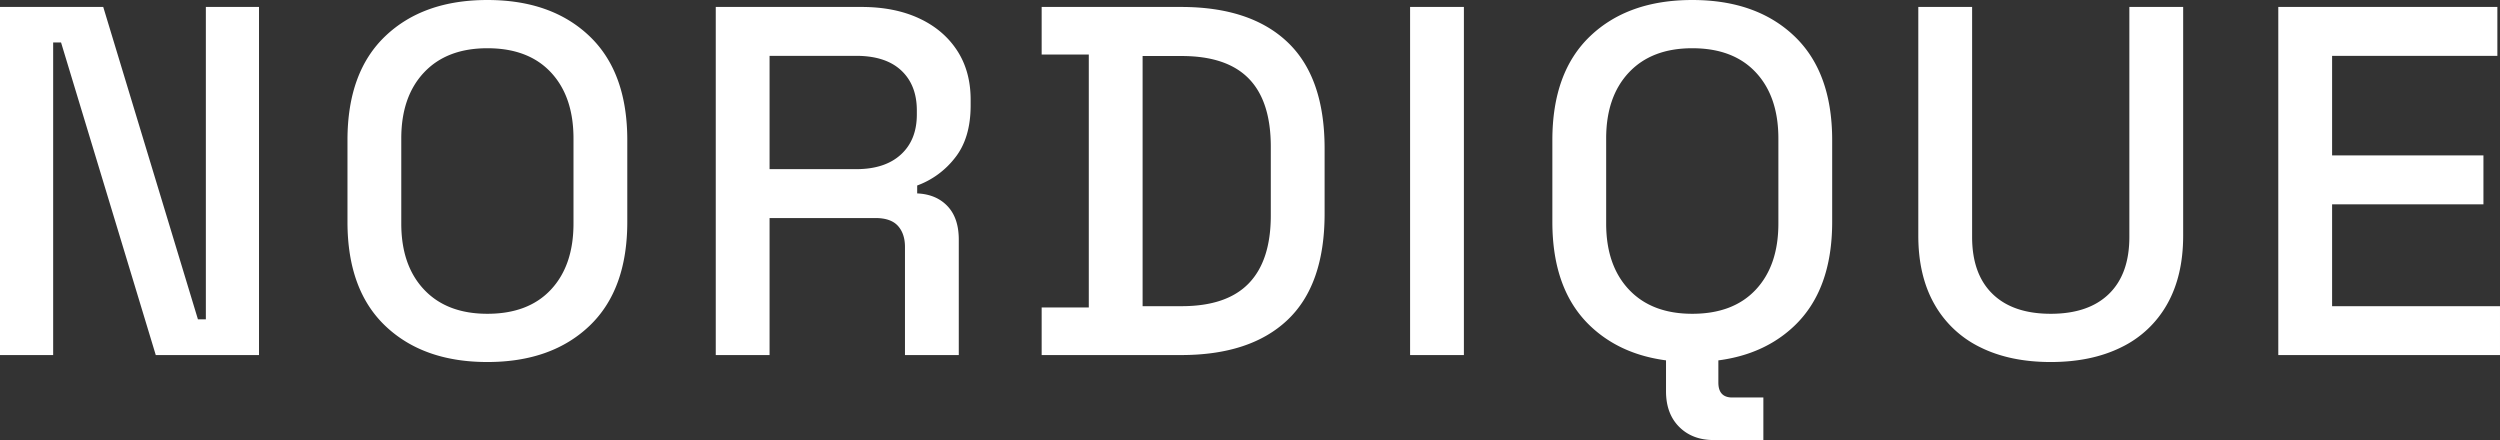 <svg viewBox="0 0 1910.391 336.264" height="336.264" width="1910.391" xmlns="http://www.w3.org/2000/svg">
  <rect x="0" y="0" width="1910.391" height="336.264" fill="#333333" stroke="none"/>
  <path fill="#fff" transform="translate(948.87 271.32)" d="M-948.87,0V-266h78.892l72.366,238.717h6.044V-266h40.618V0h-78.886l-72.372-238.848h-6.038V0Zm372.438,5.32q-48.961,0-77.936-27.55t-28.975-79.515v-62.51q0-51.965,28.975-79.515t77.936-27.55q48.961,0,77.936,27.55t28.975,79.515v62.51q0,51.965-28.975,79.515T-576.432,5.32Zm0-36.86q31.314,0,48.557-18.469t17.243-50.484v-65.016q0-32.015-17.243-50.484t-48.557-18.469q-30.934,0-48.367,18.469t-17.432,50.484v65.016q0,32.015,17.432,50.484T-576.432-31.54ZM-401.917,0V-266h111.53q24.949,0,43.635,8.606t29.144,24.5q10.459,15.895,10.459,37.822v4.293q0,25-11.931,40.022A64.749,64.749,0,0,1-248-129.562v6.044q14.535.623,23.162,9.717t8.627,25.582V0h-41.117V-82.591q0-10.189-5.415-16.153t-17.231-5.964H-360.8V0ZM-360.8-142.061h66.156q21.987,0,34.182-11.154t12.2-30.575v-3.135q0-19.416-11.94-30.569t-34.437-11.154H-360.8ZM-152.882,0V-36.367h36.023V-229.633h-36.023V-266H-46.37q53.046,0,81.376,26.9t28.331,81.284v49.762q0,54.376-28.331,81.213T-46.37,0Zm77.14-37.353h29.866q34.39,0,51.244-17.424T22.22-106.667V-159.2q0-34.847-16.854-52.078t-51.244-17.231H-75.742ZM128.658,0V-266h41.117V0ZM344.29,5.32q-48.961,0-77.936-27.55t-28.975-79.515v-62.51q0-51.965,28.975-79.515t77.936-27.55q48.961,0,77.936,27.55T451.2-164.255v62.51q0,51.965-28.975,79.515T344.29,5.32Zm0-36.86q31.314,0,48.557-18.469t17.243-50.484v-65.016q0-32.015-17.243-50.484T344.29-234.46q-30.934,0-48.367,18.469T278.49-165.508v65.016q0,32.015,17.432,50.484T344.29-31.54Zm16.417,96.484q-16.358,0-26.419-10.061T324.227,27.7V0h40V21.031q0,11.4,10.64,11.4h23.75V64.944ZM618.21,5.32Q587,5.32,564.292-5.985A80.579,80.579,0,0,1,529.3-38.92q-12.285-21.63-12.285-52.3V-266h41.117V-90.232q0,28.31,15.6,43.5T618.21-31.54q28.88,0,44.481-15.191t15.6-43.5V-266h41.117V-91.218q0,30.667-12.219,52.3A80.111,80.111,0,0,1,672.2-5.985Q649.43,5.32,618.21,5.32ZM792.1,0V-266H959.509v37.353H833.218v76.1H948.869V-115.2H833.218v77.847h128.3V0Z" data-name="Path 2" id="Path_2"></path>
</svg>
